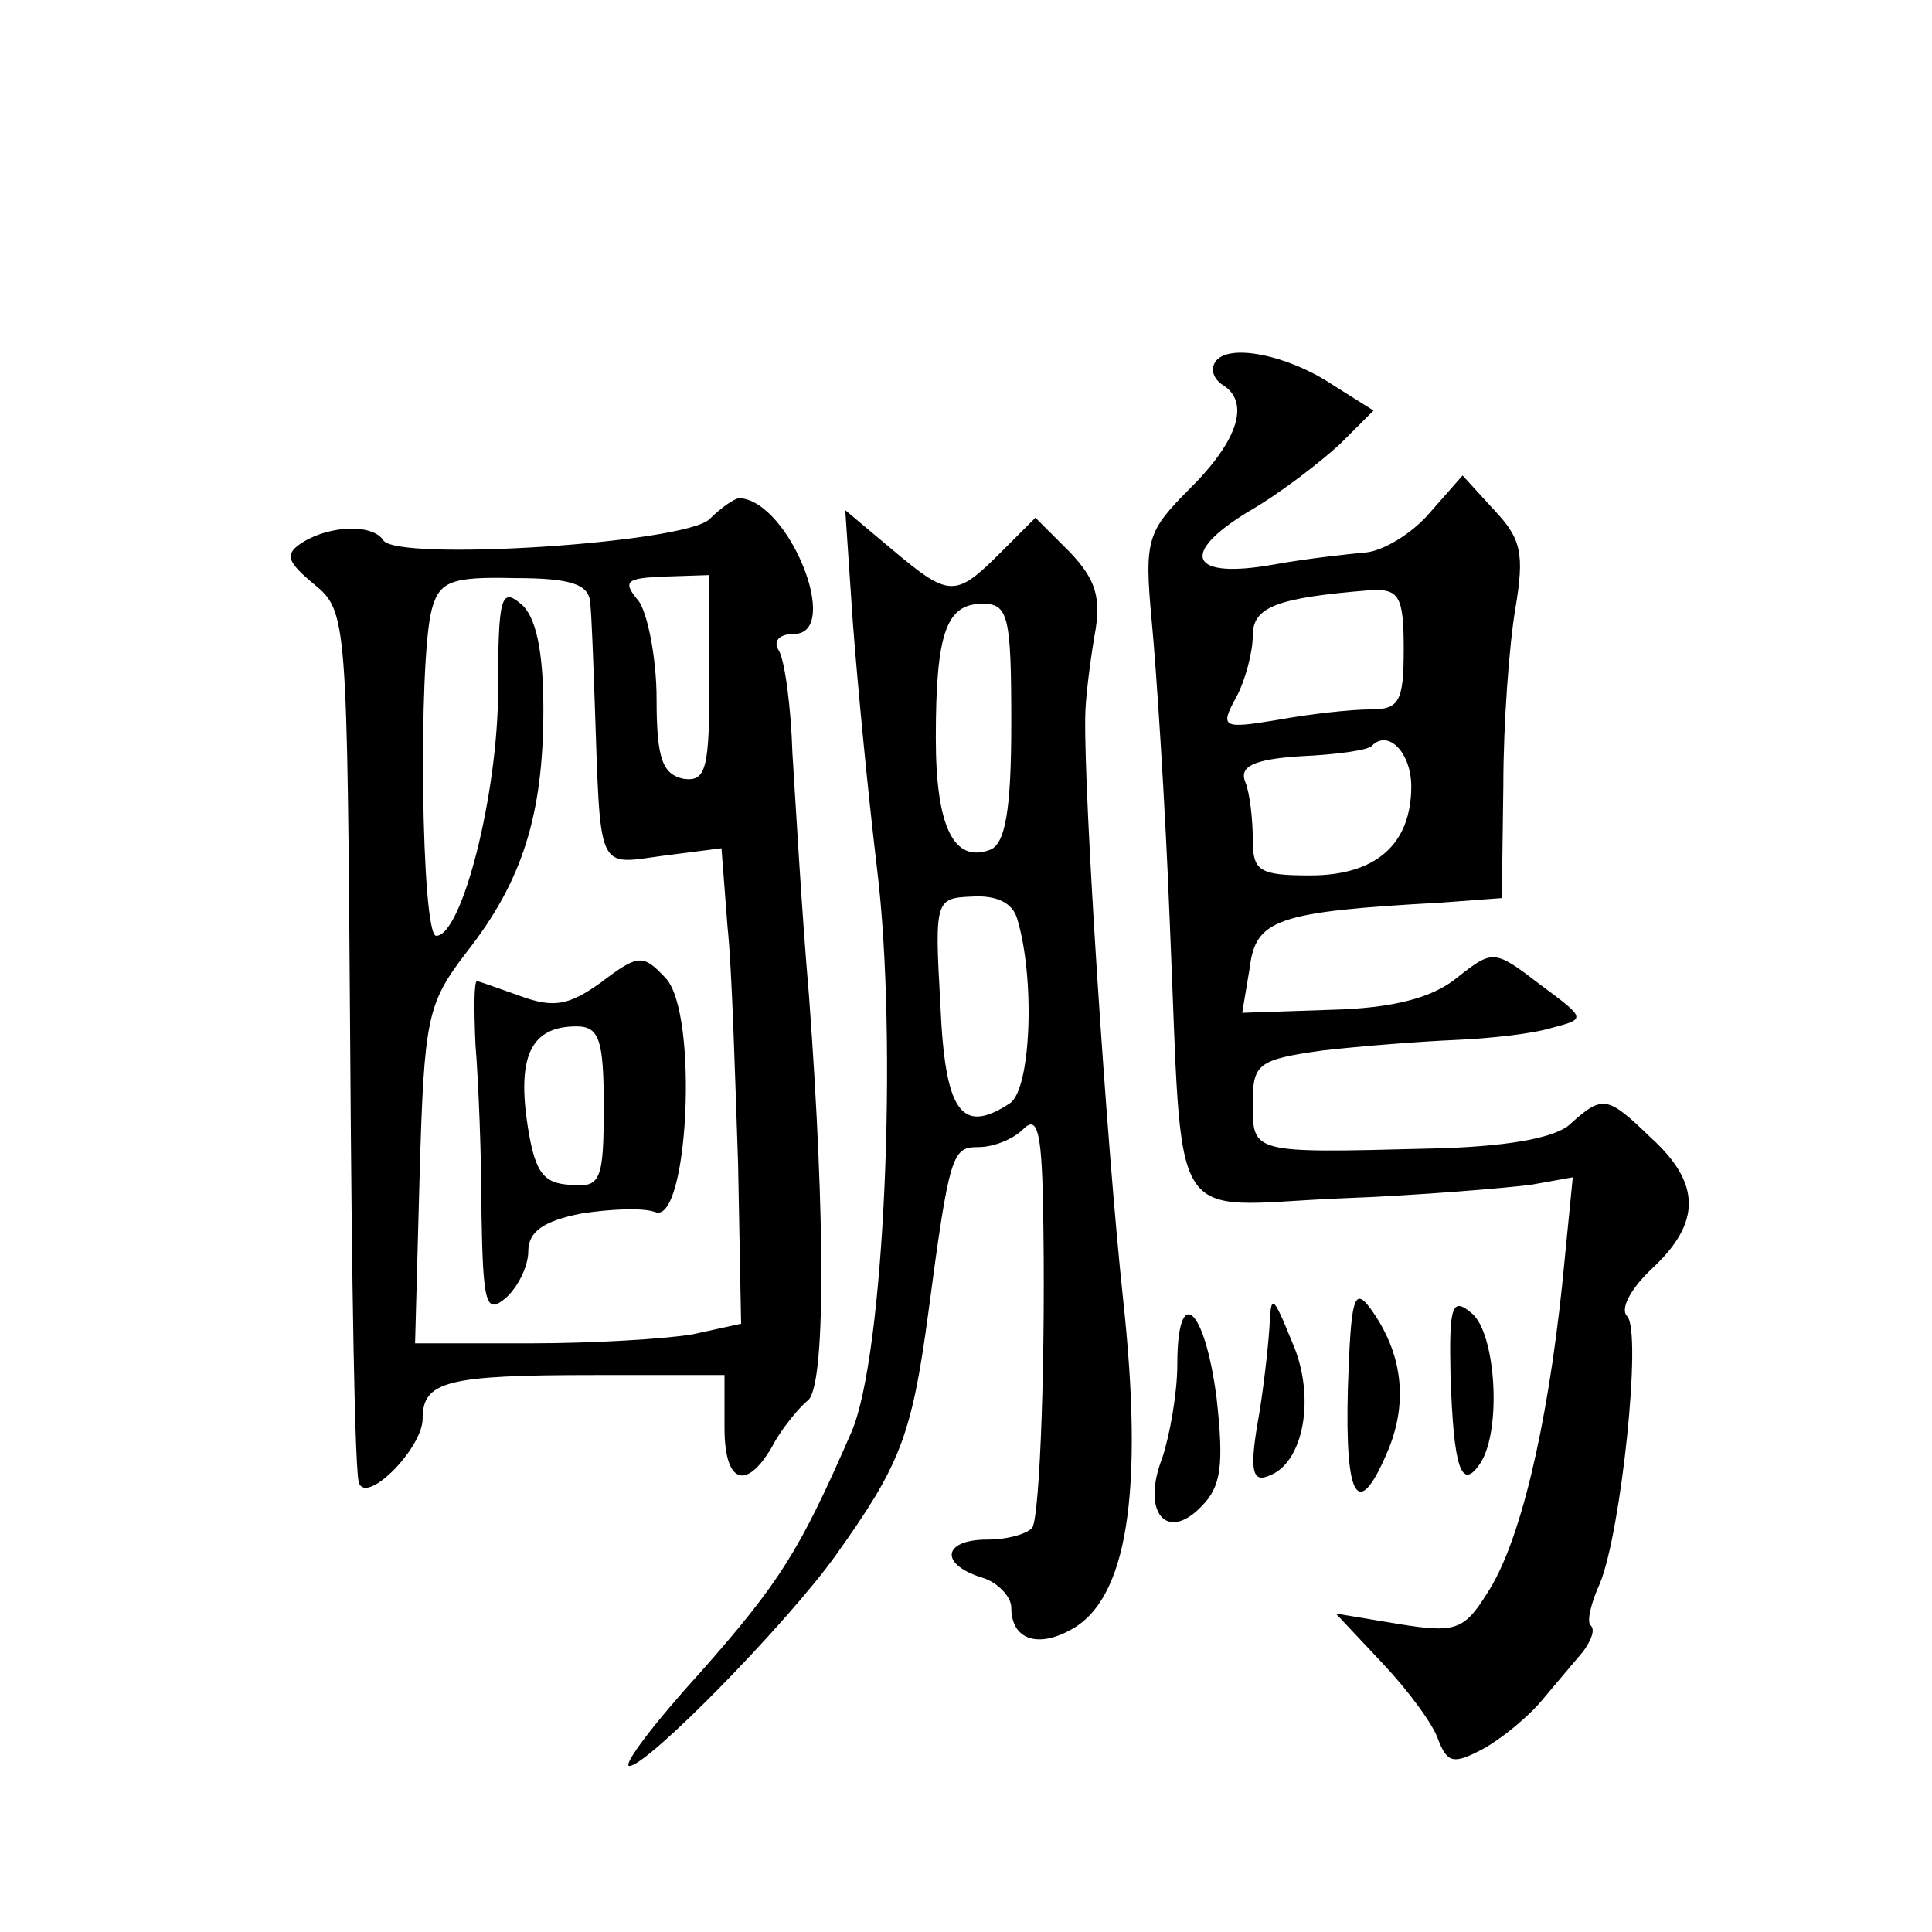 <?xml version="1.0" standalone="no"?>
<!DOCTYPE svg PUBLIC "-//W3C//DTD SVG 20010904//EN"
 "http://www.w3.org/TR/2001/REC-SVG-20010904/DTD/svg10.dtd">
<svg version="1.0" xmlns="http://www.w3.org/2000/svg"
 width="128pt" height="128pt" viewBox="0 0 128 128"
 preserveAspectRatio="xMidYMid meet">
<g transform="translate(0,128) scale(0.1,-0.1)"
fill="#0" stroke="none">
<path d="M805 1040 c-3 -5 -1 -11 5 -15 18 -11 11 -36 -21 -68 -29 -29 -31 -34
-26 -88 3 -31 9 -121 12 -200 9 -208 -3 -188 112 -183 54 2 111 7 127 9 l28 5 -7
-71 c-10 -95 -28 -172 -50 -205 -15 -24 -21 -26 -58 -20 l-42 7 31 -33 c17 -18
34 -41 37 -51 6 -15 10 -16 29 -6 13 7 31 22 40 33 10 12 22 26 27 32 5 7 8 14
5 17 -3 2 0 15 6 28 14 34 28 167 18 177 -5 5 3 19 17 32 32 30 32 56 -1 86 -29
28 -32 29 -54 9 -10 -9 -42 -15 -95 -16 -116 -3 -115 -3 -115 30 0 26 3 29 46 35
26 3 65 6 88 7 23 1 51 4 64 8 23 6 23 6 -8 29 -30 23 -31 23 -55 4 -16 -13 -42
-20 -83 -21 l-59 -2 5 30 c4 32 18 37 127 43 l40 3 1 75 c0 41 4 94 8 117 6 36
4 46 -14 65 l-21 23 -22 -25 c-12 -14 -31 -25 -42 -26 -11 -1 -39 -4 -61 -8 -56
-10 -63 7 -17 35 21 12 48 33 61 45 l22 22 -27 17 c-30 20 -70 28 -78 15z m125
-190 c0 -35 -3 -40 -22 -40 -13 0 -40 -3 -62 -7 -36 -6 -38 -5 -27 15 6 11 11 30
11 41 0 19 16 25 78 30 19 1 22 -4 22 -39z m5 -91 c0 -38 -23 -59 -67 -59 -34 0
-38 3 -38 24 0 13 -2 31 -5 38 -4 10 5 15 37 17 23 1 45 4 47 7 11 11 26 -5 26
-27z M470 936 c-17 -16 -207 -28 -216 -14 -7 11 -35 10 -53 -1 -13 -8 -11 -13 7
-28 22 -18 22 -22 24 -303 1 -157 3 -289 6 -293 6 -13 42 24 42 43 0 25 16 29 114
29 l86 0 0 -35 c0 -39 16 -42 34 -8 6 10 16 22 21 26 12 8 12 119 1 268 -5 58 -9
130 -11 161 -1 31 -5 61 -9 68 -4 6 0 11 10 11 32 0 -3 88 -36 90 -3 0 -12 -6 -20
-14z m-79 -55 c1 -9 2 -38 3 -66 4 -114 1 -108 45 -102 l39 5 4 -52 c3 -28 5 -99
7 -157 l2 -106 -32 -7 c-17 -3 -66 -6 -108 -6 l-76 0 3 111 c3 105 5 114 31 148
37 47 51 91 51 161 0 39 -5 62 -15 70 -13 11 -15 4 -15 -57 0 -69 -24 -163 -41
-163 -10 0 -12 182 -3 216 5 19 13 22 55 21 37 0 49 -4 50 -16z m79 -51 c0 -59
-2 -68 -17 -66 -14 3 -18 13 -18 53 0 27 -6 57 -12 65 -11 13 -8 15 17 16 l30 1
0 -69z M398 629 c-21 -15 -31 -17 -53 -9 -14 5 -28 10 -29 10 -2 0 -2 -19 -1 -42
2 -24 4 -74 4 -112 1 -60 3 -67 16 -56 8 7 15 21 15 31 0 13 10 20 35 25 19 3 41
4 49 1 22 -9 29 132 7 155 -15 16 -18 16 -43 -3z m2 -82 c0 -49 -2 -54 -22 -52
-19 1 -24 9 -29 43 -6 44 4 62 33 62 15 0 18 -9 18 -53z M565 868 c3 -40 10 -113
16 -163 14 -114 5 -324 -17 -374 -34 -78 -47 -99 -100 -159 -31 -34 -52 -62 -47
-62 12 0 105 95 137 140 42 59 50 78 61 160 14 106 16 110 33 110 10 0 23 5 30
12 9 9 12 -1 13 -48 2 -101 -2 -207 -7 -216 -3 -4 -16 -8 -30 -8 -29 0 -32 -16
-4 -25 11 -3 20 -13 20 -20 0 -21 17 -27 39 -15 38 20 49 91 35 220 -11 103 -26
334 -25 385 0 11 3 35 6 53 5 26 1 38 -16 56 l-23 23 -23 -23 c-30 -30 -34 -30
-72 2 l-31 26 5 -74z m105 -67 c0 -58 -4 -80 -14 -84 -24 -9 -36 15 -36 74 0 70
7 89 31 89 17 0 19 -8 19 -79z m4 -130 c12 -40 9 -113 -5 -122 -32 -21 -43 -6 -46
66 -4 69 -3 70 21 71 16 1 27 -4 30 -15z M893 360 c-2 -75 7 -88 27 -40 13 32 9
64 -12 93 -11 15 -13 7 -15 -53z M841 400 c-1 -14 -4 -42 -8 -64 -5 -30 -3 -38
7 -34 24 8 32 53 16 89 -13 32 -14 32 -15 9z M961 369 c2 -61 7 -78 20 -58 14 22
10 86 -6 99 -13 11 -15 5 -14 -41z M780 376 c0 -19 -5 -47 -10 -62 -14 -36 3 -56
26 -32 13 13 15 27 10 72 -8 61 -26 76 -26 22z"/>
</g>
</svg>
